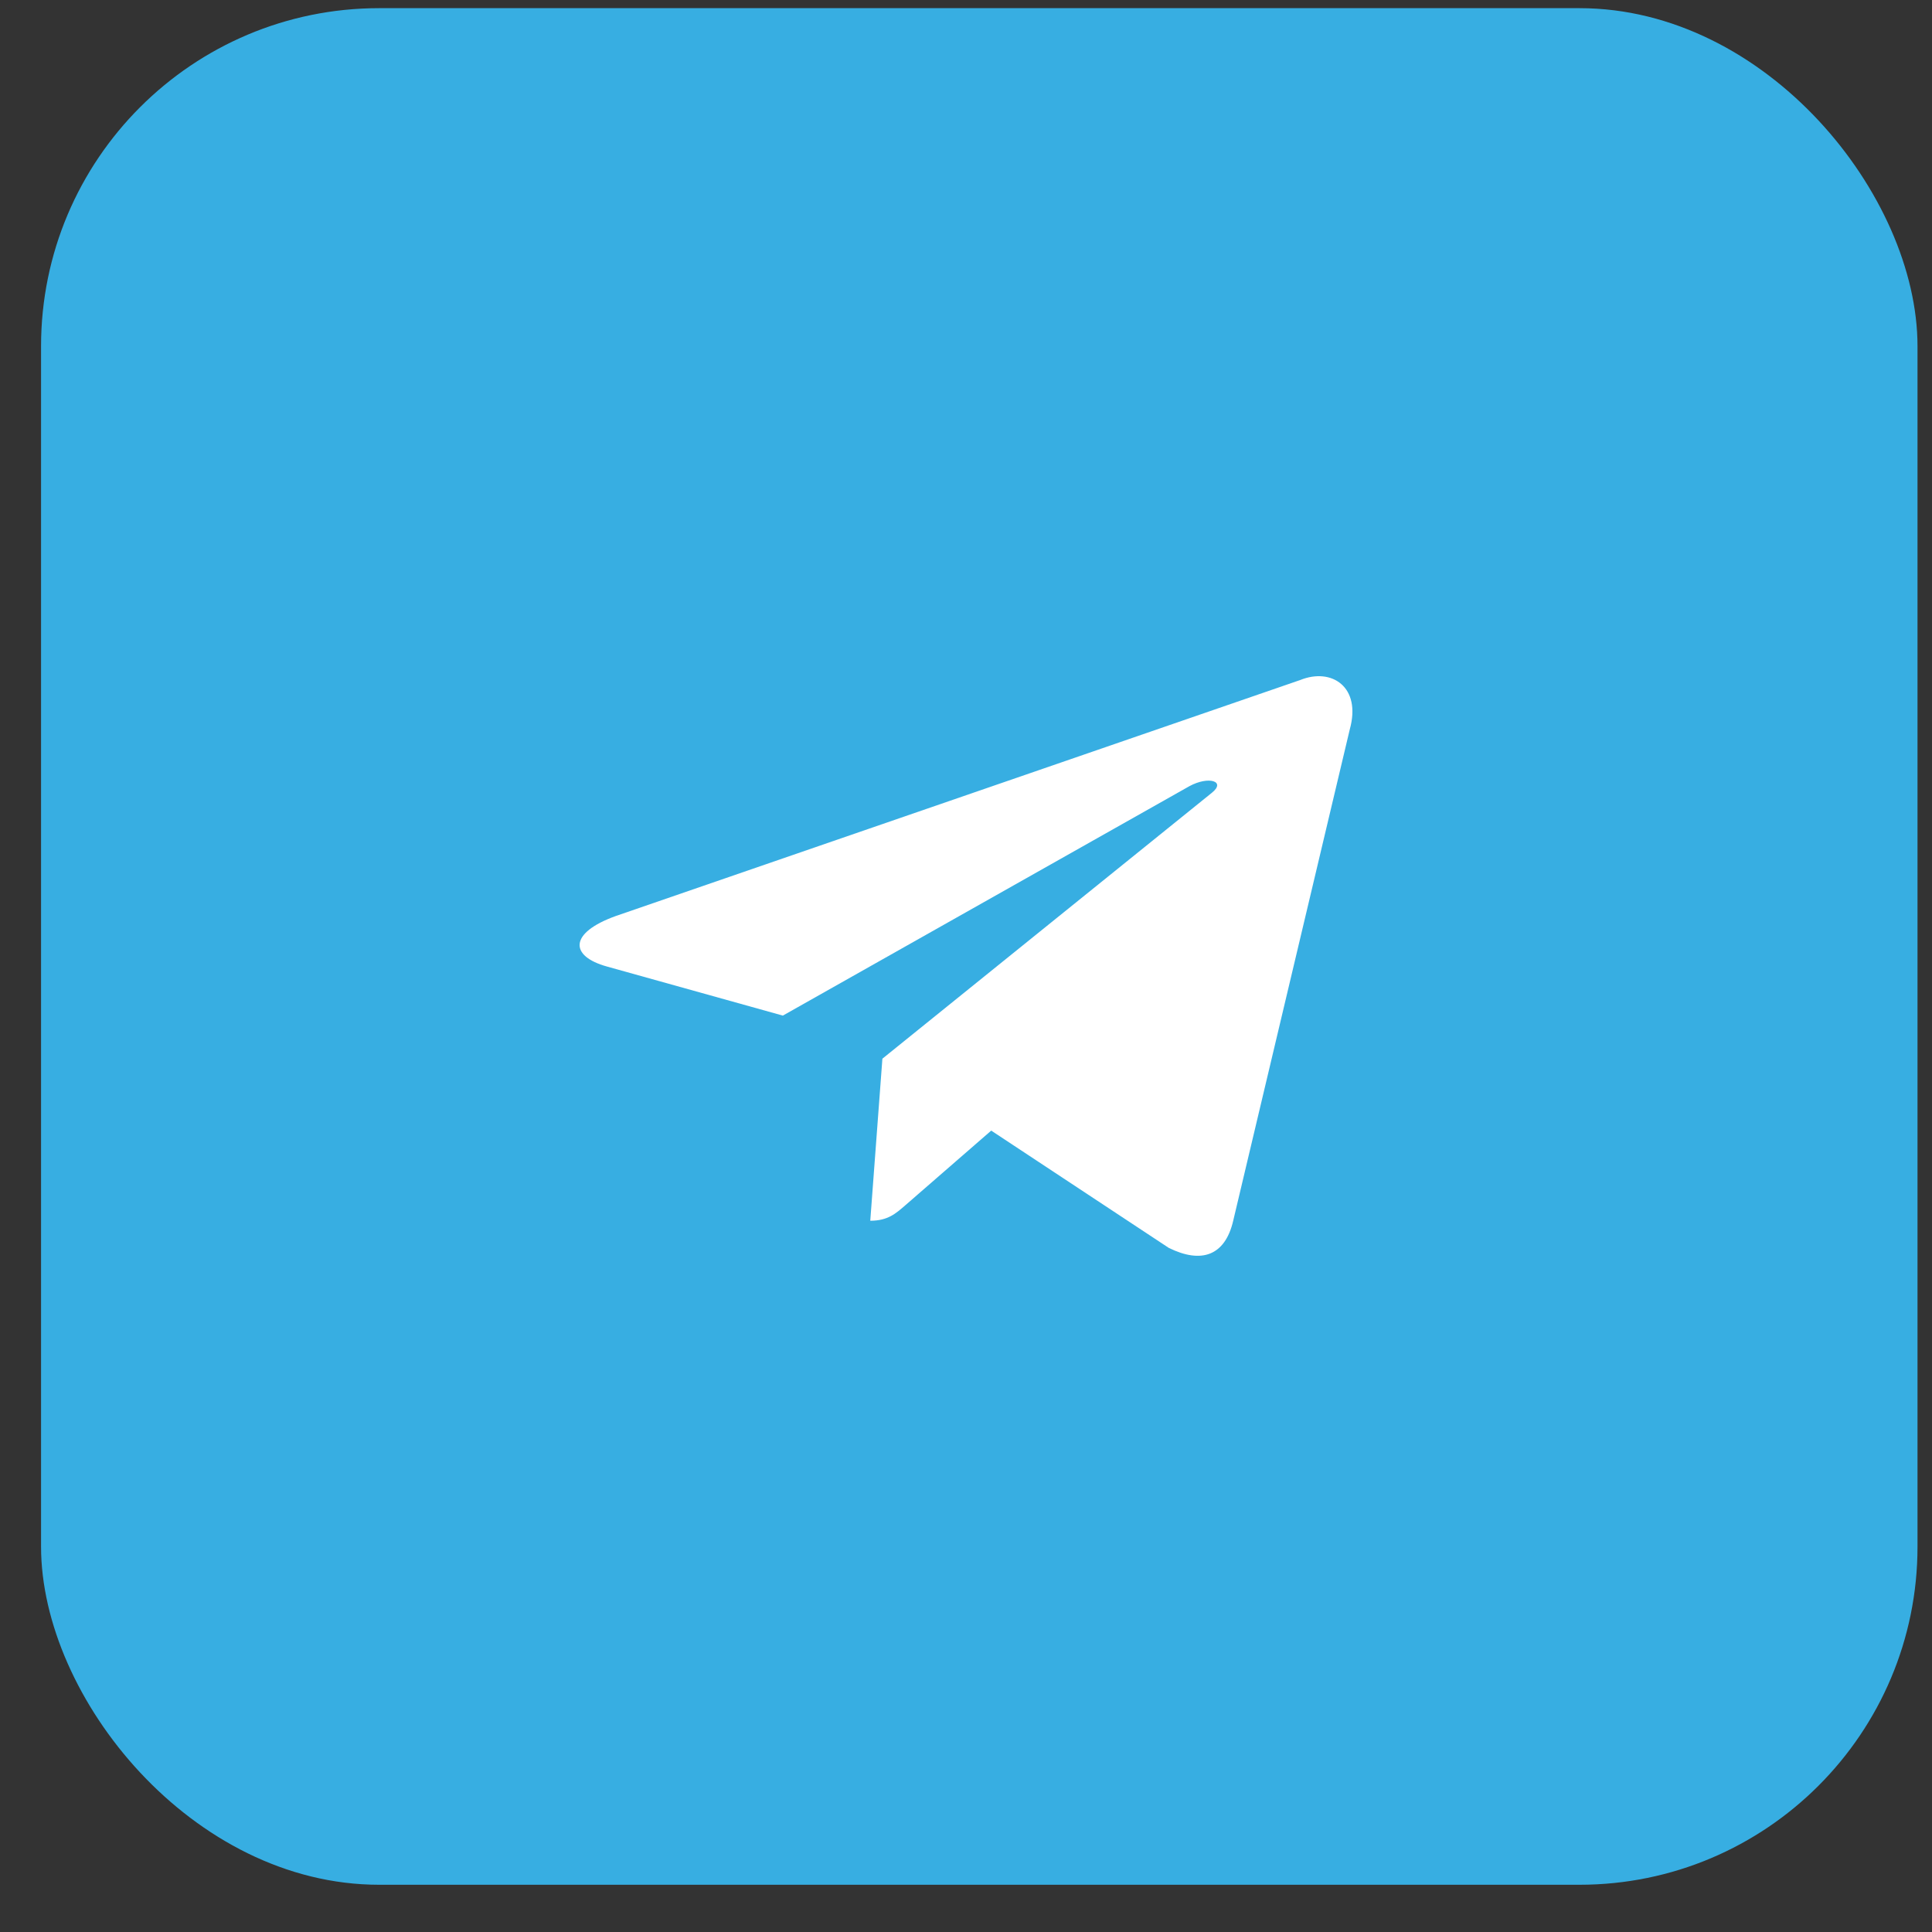 <?xml version="1.0" encoding="UTF-8"?> <svg xmlns="http://www.w3.org/2000/svg" width="40" height="40" viewBox="0 0 40 40" fill="none"><rect x="0" y="0" width="40" height="40" fill="#333333" stroke="none"/><rect x="0.85" y="0.169" width="38.85" height="38.853" rx="7" fill="#37AEE2"></rect><path d="M26.92 14.079L12.747 18.966C11.78 19.314 11.786 19.796 12.57 20.012L16.208 21.027L24.627 16.276C25.026 16.06 25.389 16.176 25.09 16.414L18.269 21.919H18.268L18.269 21.919L18.018 25.274C18.386 25.274 18.548 25.123 18.754 24.945L20.522 23.408L24.198 25.836C24.876 26.17 25.363 25.998 25.532 25.275L27.945 15.104C28.192 14.218 27.567 13.817 26.92 14.079Z" fill="white"></path></svg> 